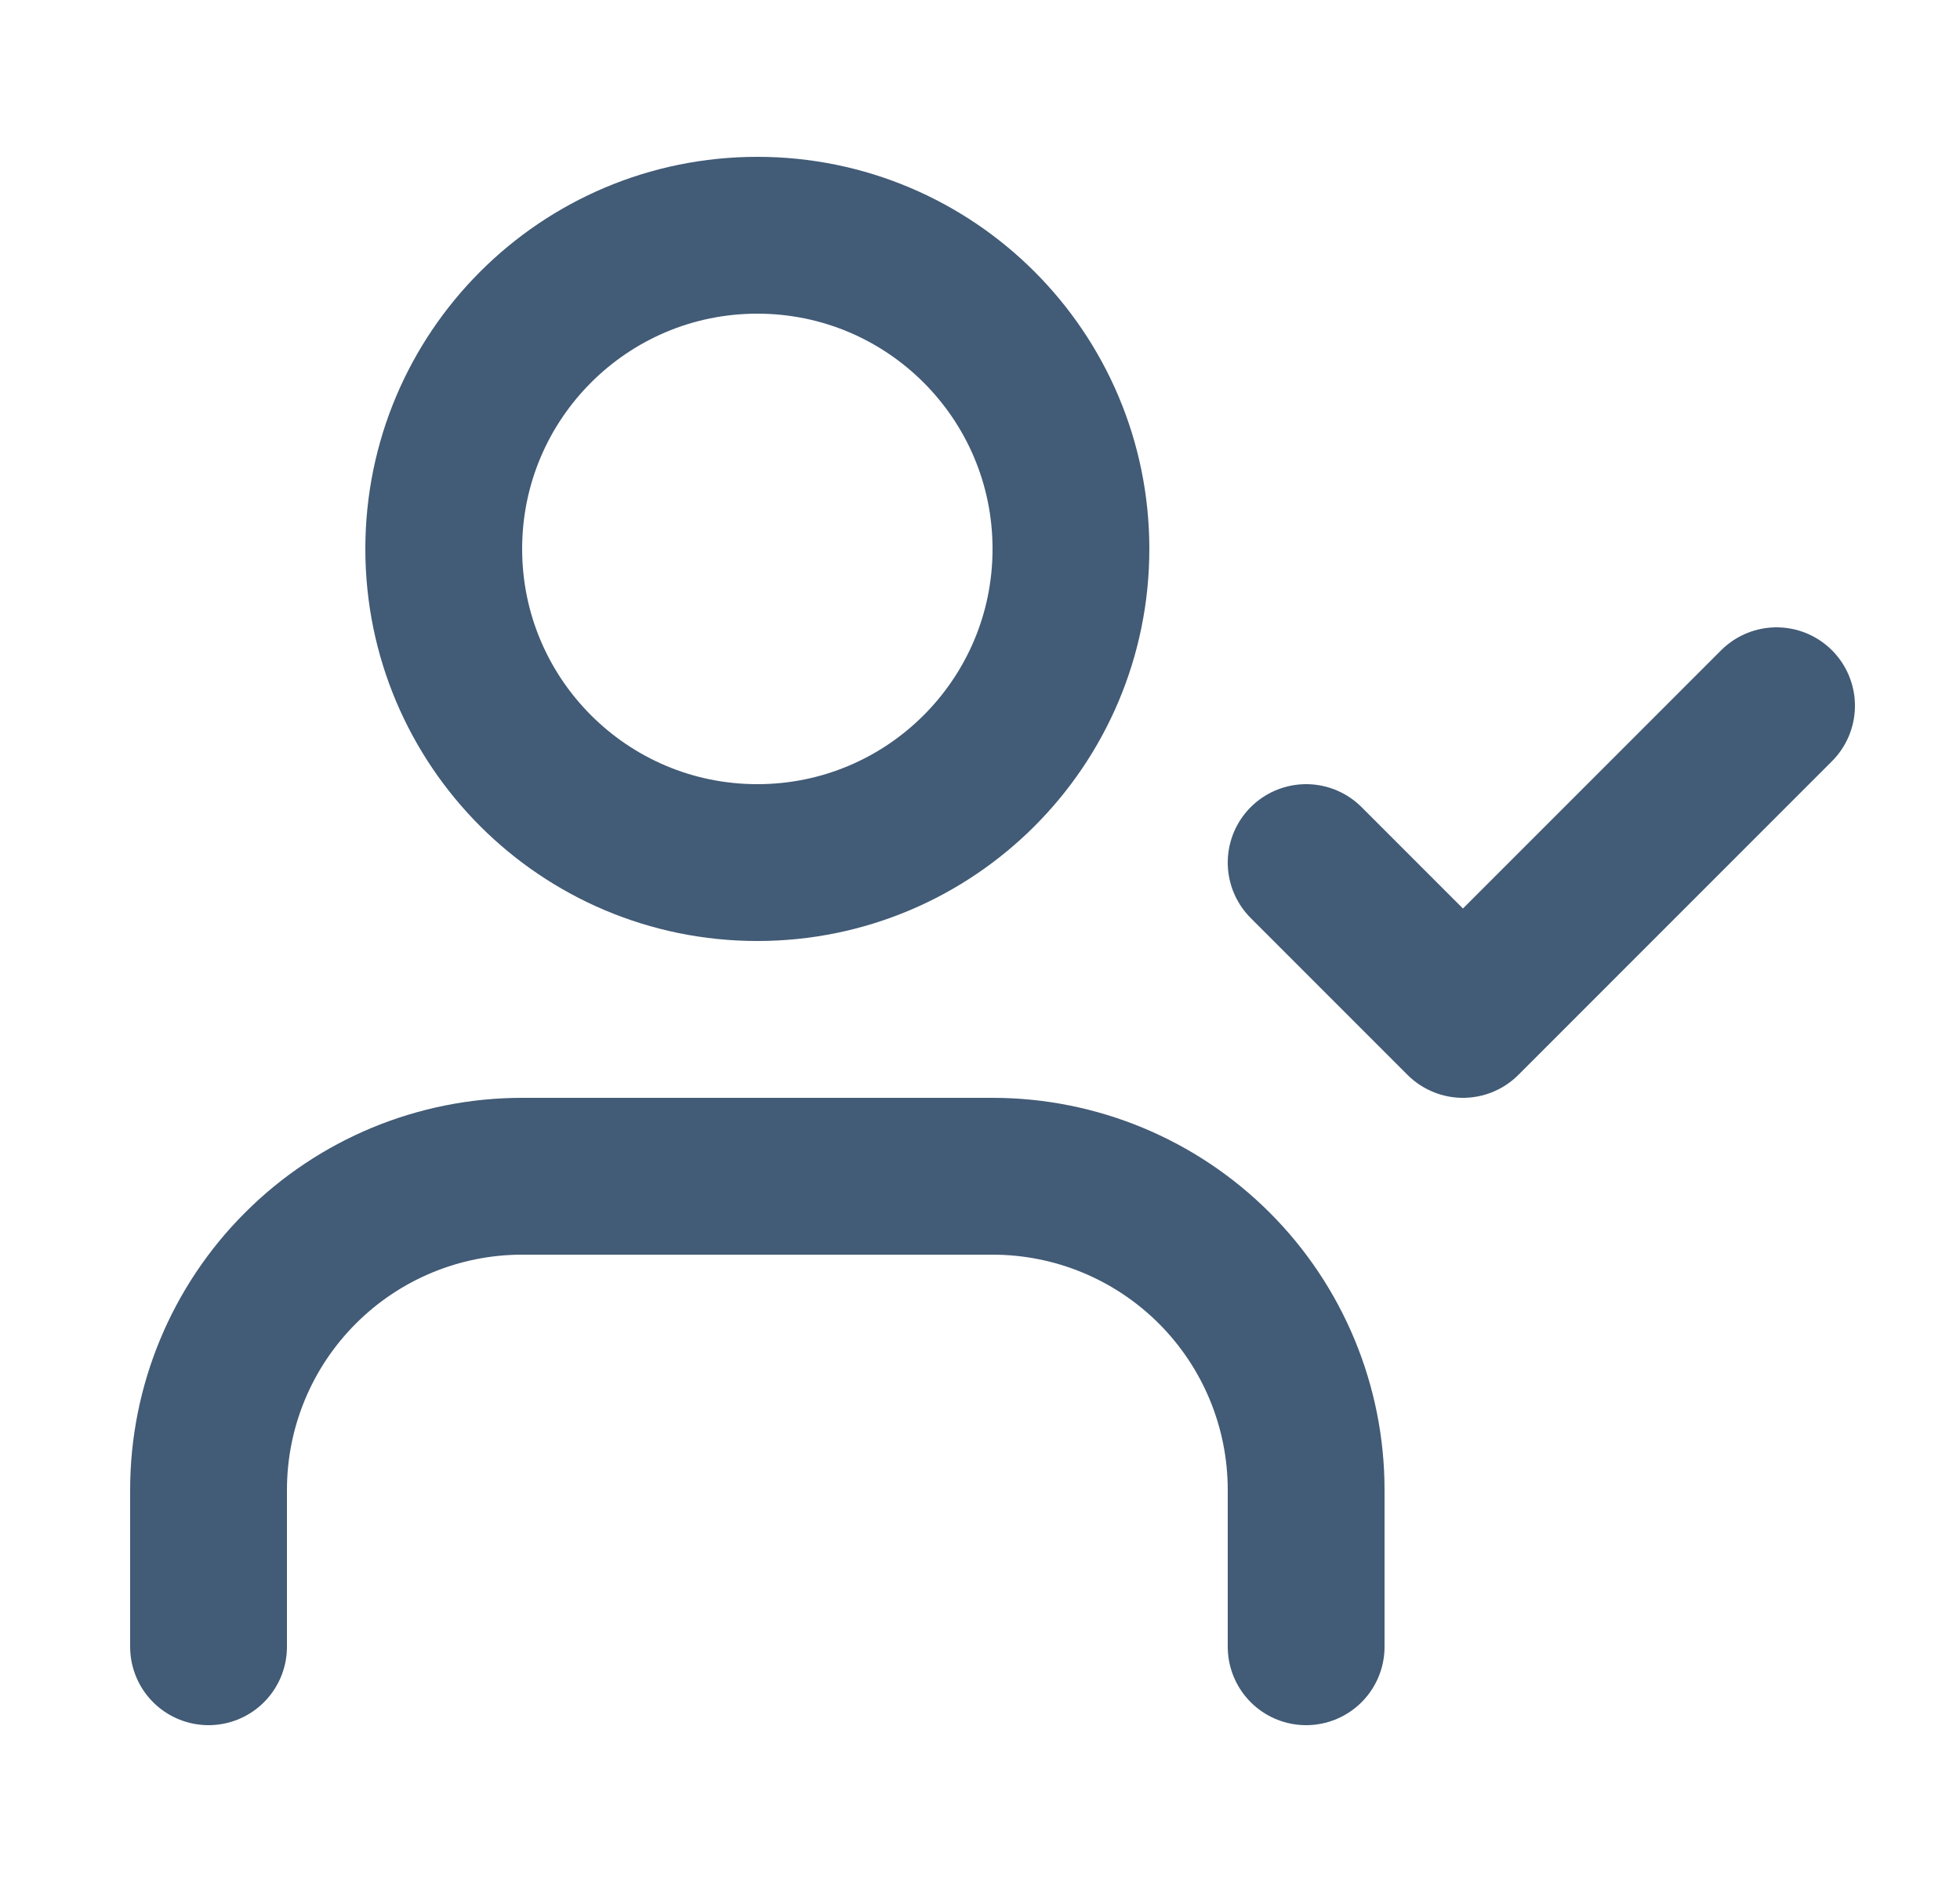 <svg width="25" height="24" viewBox="0 0 25 24" fill="none" xmlns="http://www.w3.org/2000/svg">
<path d="M16.66 21V19C16.66 17.939 16.239 16.922 15.489 16.172C14.738 15.421 13.721 15 12.66 15H6.66C5.599 15 4.582 15.421 3.832 16.172C3.081 16.922 2.66 17.939 2.66 19V21" stroke="#425B76" stroke-width="2" stroke-linecap="round" stroke-linejoin="round"/>
<path d="M9.66 11C11.869 11 13.66 9.209 13.66 7C13.66 4.791 11.869 3 9.66 3C7.451 3 5.66 4.791 5.66 7C5.66 9.209 7.451 11 9.66 11Z" stroke="#425B76" stroke-width="2" stroke-linecap="round" stroke-linejoin="round"/>
<path d="M16.66 11L18.66 13L22.66 9" stroke="#425B76" stroke-width="2" stroke-linecap="round" stroke-linejoin="round"/>
</svg>
